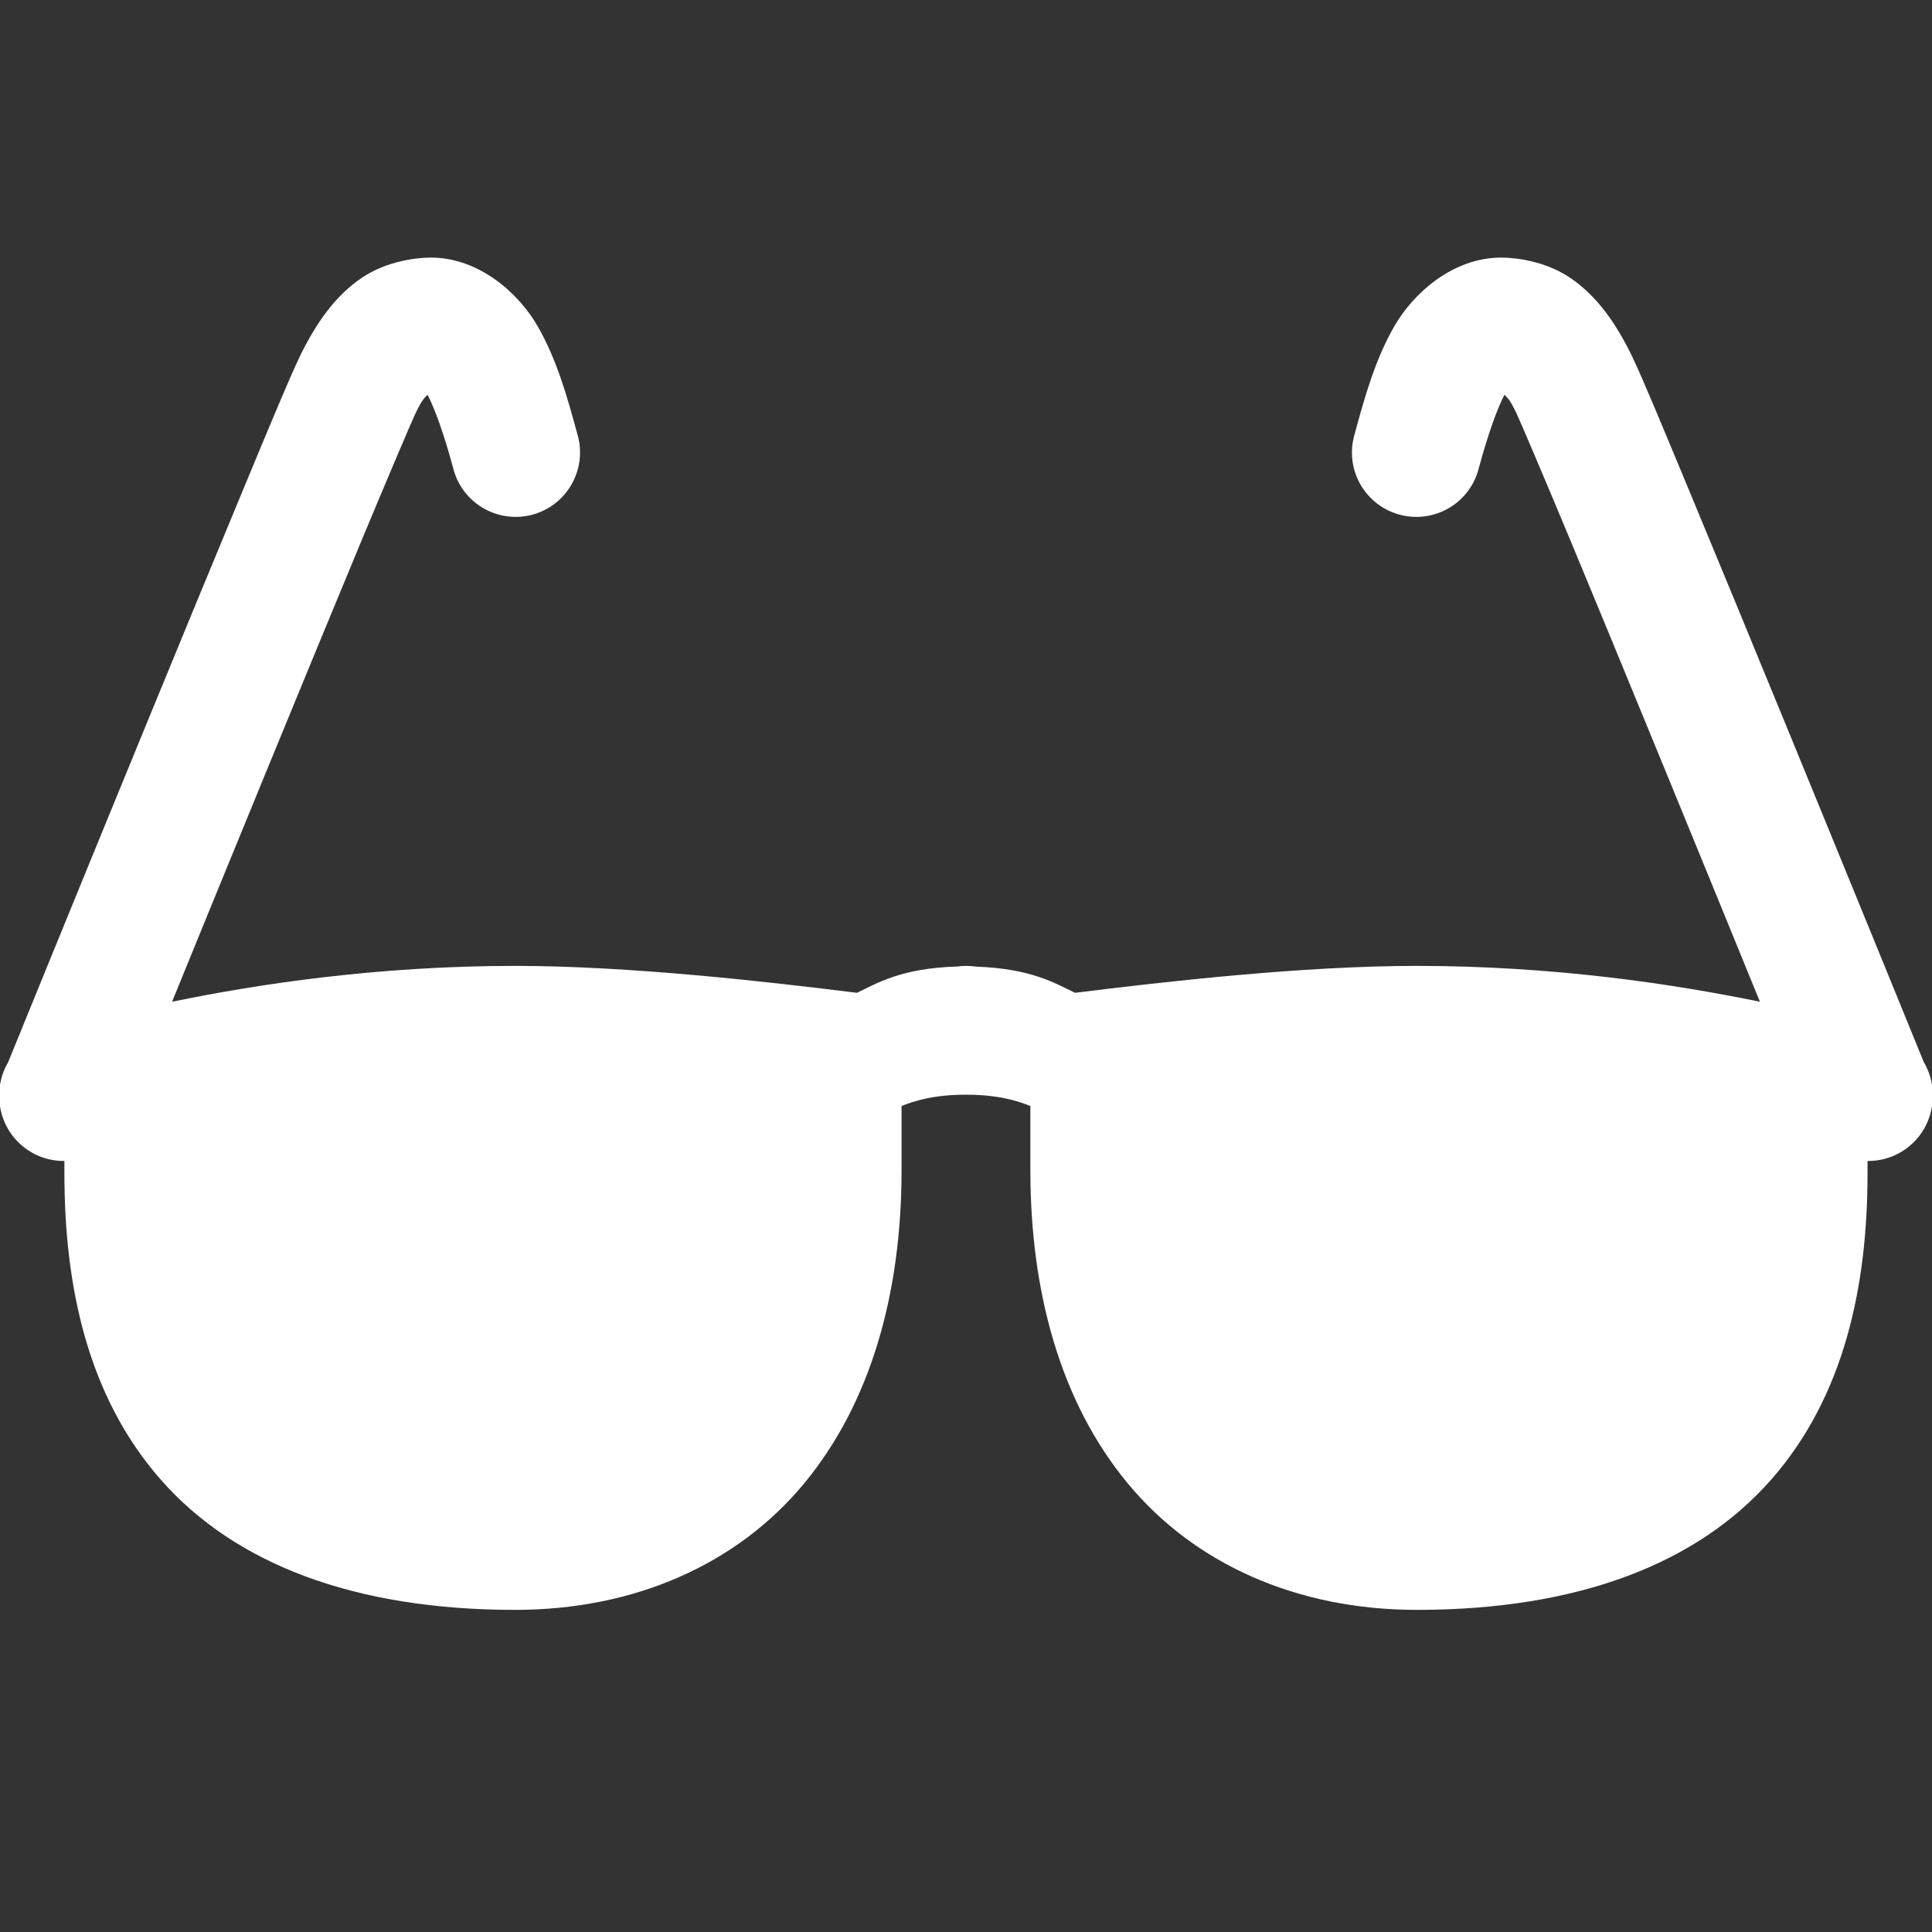 <svg xmlns="http://www.w3.org/2000/svg" xmlns:xlink="http://www.w3.org/1999/xlink" viewBox="0,0,256,256" width="60px" height="60px"><rect x="0" y="0" width="256" height="256" fill="#333333" stroke="none"/><g fill="#ffffff" fill-rule="nonzero" stroke="none" stroke-width="1" stroke-linecap="butt" stroke-linejoin="miter" stroke-miterlimit="10" stroke-dasharray="" stroke-dashoffset="0" font-family="none" font-weight="none" font-size="none" text-anchor="none" style="mix-blend-mode: normal"><g transform="scale(8.533,8.533)"><path d="M6.689,4c-0.207,0 -0.678,0.048 -1.074,0.316c-0.396,0.269 -0.696,0.674 -0.969,1.238v0.002c-0.152,0.316 -0.451,1.037 -0.896,2.109c-0.446,1.072 -1.002,2.423 -1.547,3.75c-1.062,2.588 -2.027,4.956 -2.076,5.078c-0.103,0.174 -0.151,0.376 -0.137,0.578c0.023,0.539 0.47,0.963 1.01,0.957v0.191v0.002c0,1.752 0.36,3.465 1.5,4.76c1.14,1.295 2.984,2.018 5.5,2.018c1.866,0 3.457,-0.716 4.49,-1.967c1.033,-1.251 1.51,-2.949 1.51,-4.865v-0.992c0.2,-0.081 0.503,-0.176 1,-0.176c0.497,0 0.8,0.095 1,0.176v0.992c0,1.916 0.476,3.615 1.51,4.865c1.033,1.251 2.625,1.967 4.49,1.967c2.516,0 4.36,-0.723 5.5,-2.018c1.14,-1.295 1.5,-3.008 1.5,-4.76v-0.002v-0.191c0.523,0.006 0.962,-0.391 1.008,-0.912c0.025,-0.217 -0.023,-0.437 -0.135,-0.625c-0.05,-0.123 -1.014,-2.489 -2.076,-5.076c-0.545,-1.327 -1.101,-2.678 -1.547,-3.75c-0.446,-1.072 -0.744,-1.794 -0.896,-2.109v-0.002c-0.272,-0.565 -0.573,-0.969 -0.969,-1.238c-0.396,-0.269 -0.867,-0.316 -1.074,-0.316c-0.748,0 -1.364,0.552 -1.658,1.064c-0.294,0.512 -0.452,1.067 -0.617,1.674c-0.105,0.348 -0.013,0.727 0.242,0.987c0.254,0.261 0.63,0.362 0.981,0.266c0.351,-0.096 0.622,-0.376 0.707,-0.73c0.143,-0.528 0.286,-0.92 0.396,-1.131c0.048,0.054 0.073,0.052 0.189,0.293c0.041,0.086 0.408,0.942 0.852,2.01c0.444,1.067 0.999,2.417 1.543,3.742c0.707,1.723 0.988,2.415 1.383,3.381c-1.326,-0.273 -3.19,-0.557 -5.328,-0.557c-1.765,0 -3.893,0.242 -5.307,0.418c-0.308,-0.147 -0.68,-0.376 -1.529,-0.406c-0.054,-0.008 -0.109,-0.012 -0.164,-0.012c-0.047,-0 -0.094,0.003 -0.141,0.01c-0.868,0.026 -1.242,0.26 -1.553,0.408c-1.414,-0.176 -3.542,-0.418 -5.307,-0.418c-2.138,0 -4.002,0.283 -5.328,0.557c0.394,-0.965 0.676,-1.658 1.383,-3.381c0.544,-1.325 1.099,-2.675 1.543,-3.742c0.444,-1.067 0.81,-1.924 0.852,-2.01c0.116,-0.241 0.142,-0.239 0.189,-0.293c0.111,0.211 0.253,0.603 0.396,1.131c0.085,0.354 0.356,0.633 0.707,0.73c0.351,0.096 0.727,-0.005 0.981,-0.266c0.254,-0.261 0.347,-0.639 0.242,-0.987c-0.165,-0.607 -0.323,-1.161 -0.617,-1.674c-0.294,-0.512 -0.91,-1.064 -1.658,-1.064z"></path></g></g></svg>